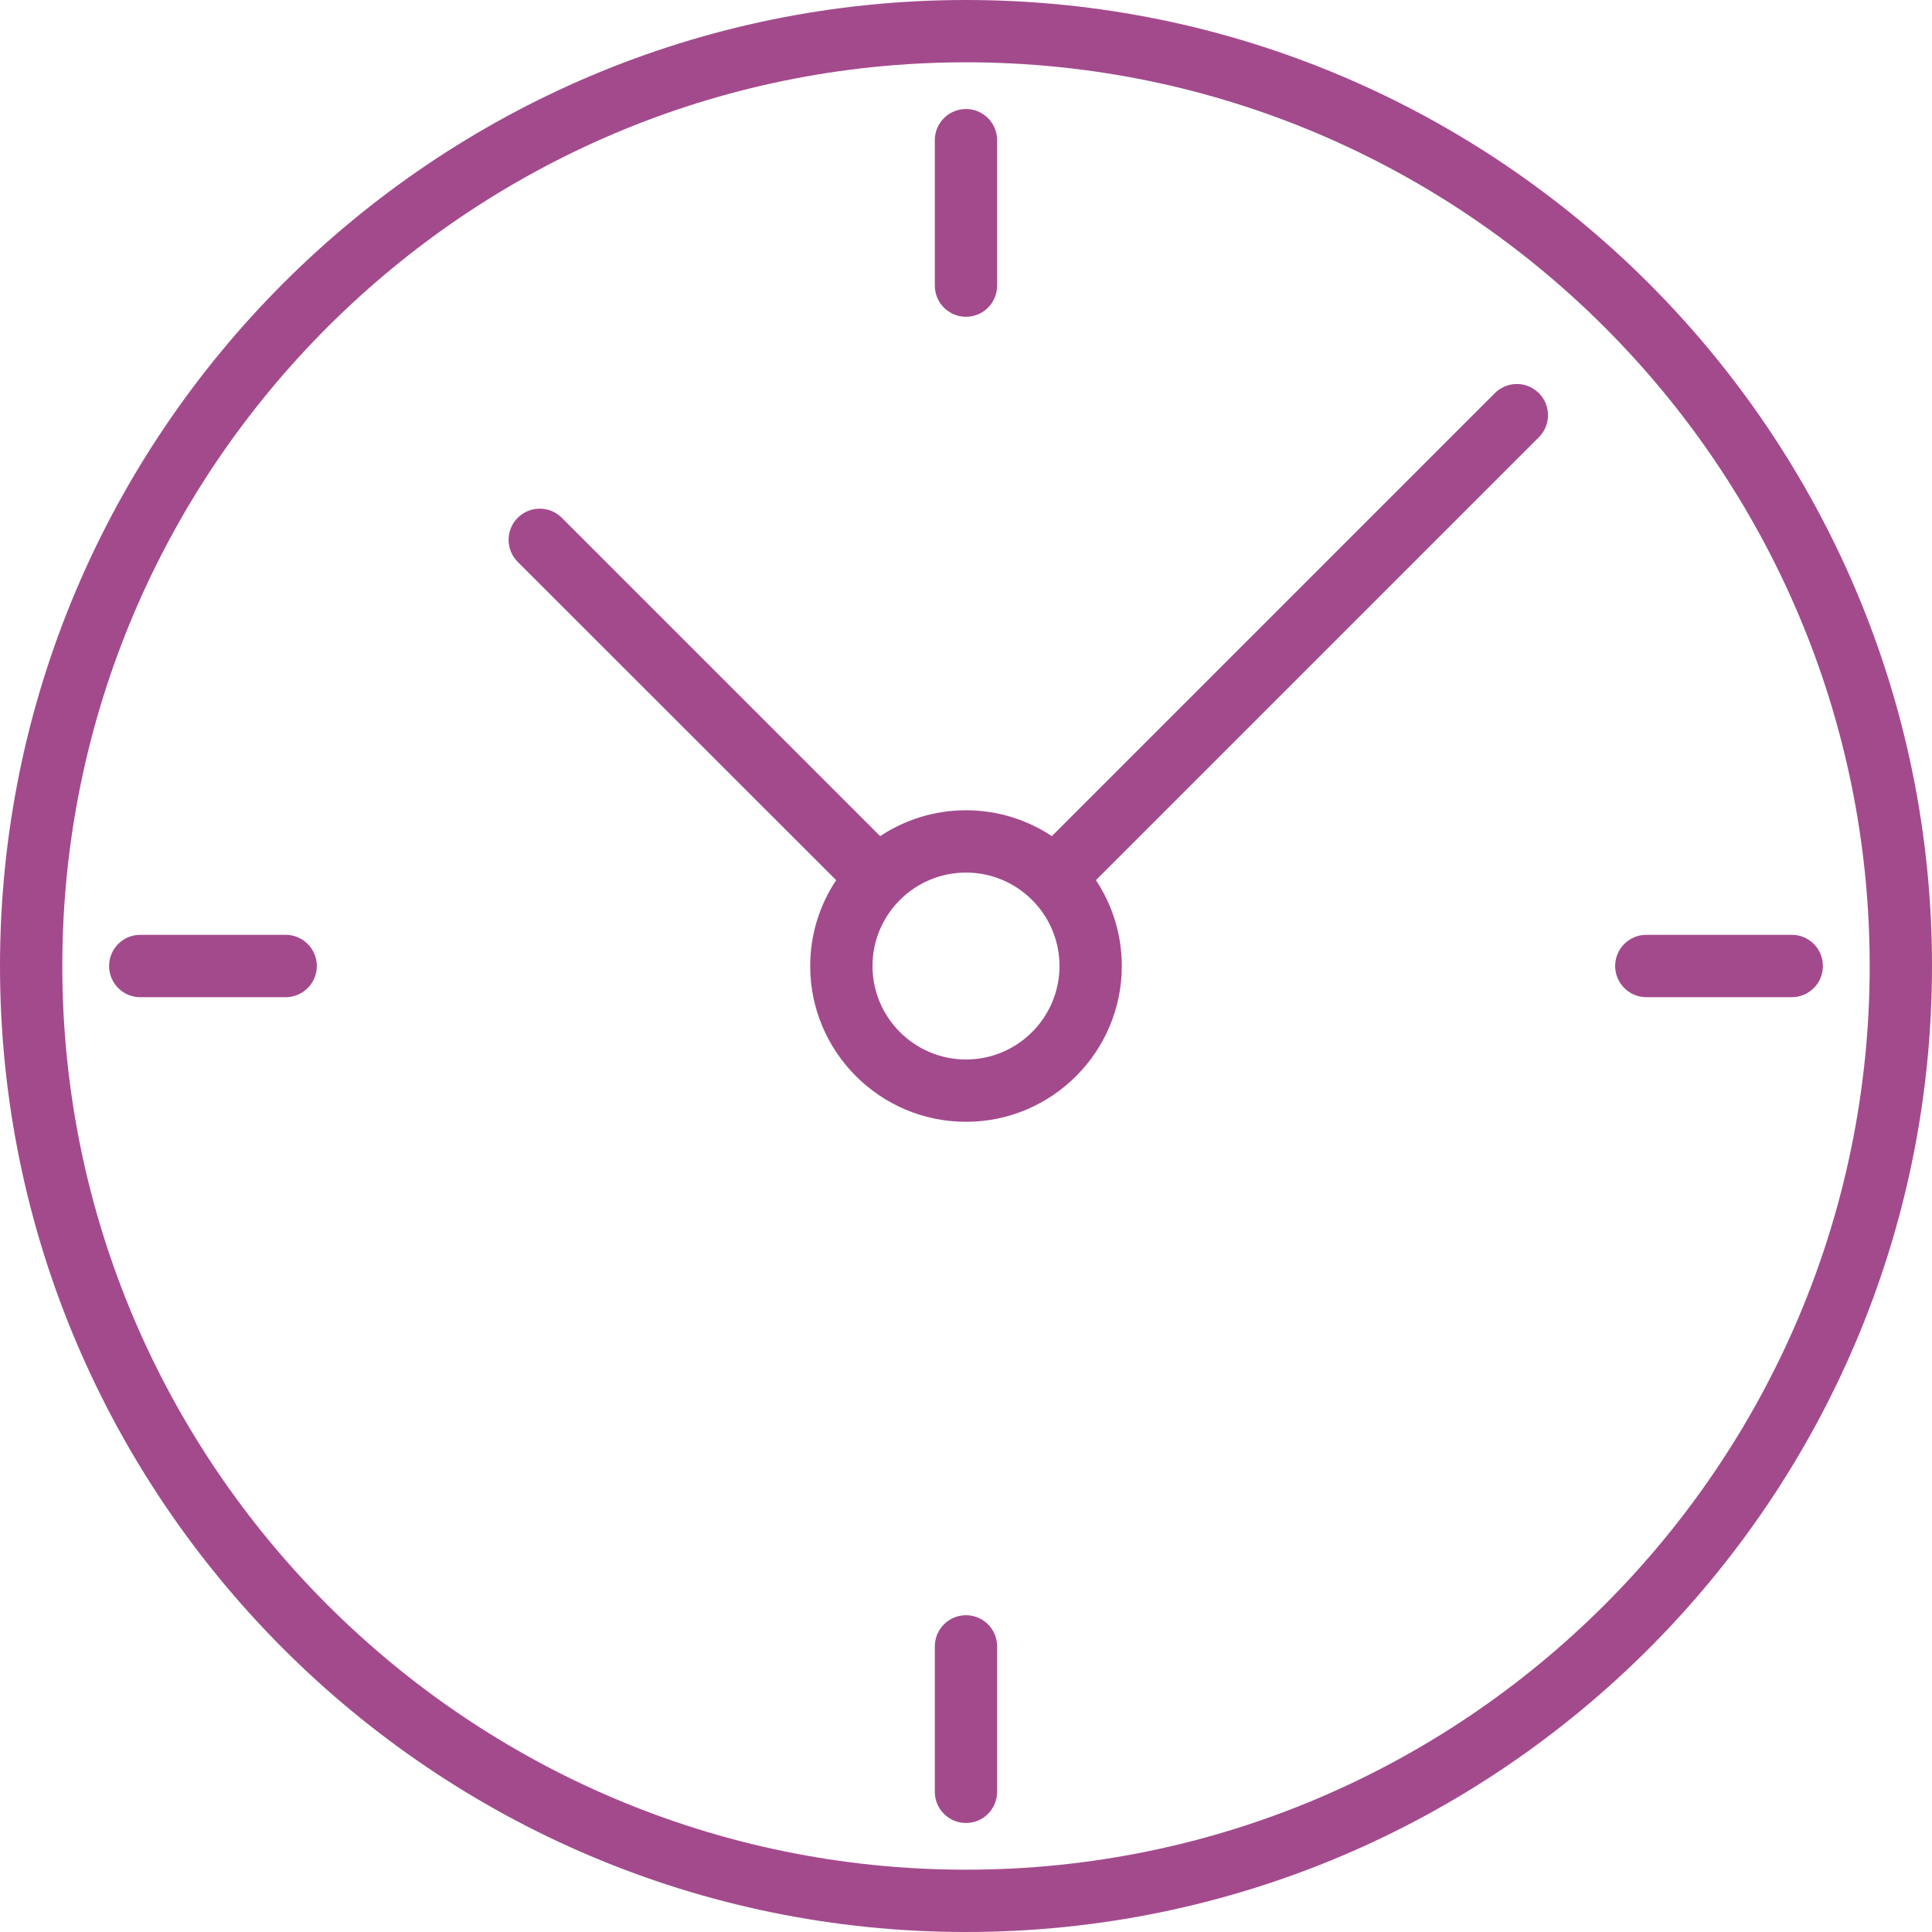 <?xml version="1.0" encoding="UTF-8"?> <svg xmlns="http://www.w3.org/2000/svg" width="28" height="28" viewBox="0 0 28 28" fill="none"> <path d="M14 28C21.719 28 28 21.719 28 14C28 6.281 21.719 0 14 0C6.281 0 0 6.281 0 14C0 21.719 6.281 28 14 28ZM14 0.903C21.222 0.903 27.097 6.779 27.097 14C27.097 21.222 21.222 27.097 14 27.097C6.778 27.097 0.903 21.222 0.903 14C0.903 6.778 6.778 0.903 14 0.903Z" fill="#A34A8D"></path> <path d="M12.118 12.756C11.881 13.113 11.742 13.54 11.742 14C11.742 15.245 12.755 16.258 14 16.258C15.245 16.258 16.258 15.245 16.258 14C16.258 13.541 16.12 13.113 15.883 12.756L22.303 6.336C22.479 6.16 22.479 5.874 22.303 5.698C22.126 5.521 21.841 5.521 21.664 5.698L15.244 12.118C14.887 11.881 14.46 11.743 14 11.743C13.54 11.743 13.113 11.881 12.756 12.118L8.142 7.504C7.966 7.328 7.68 7.328 7.503 7.504C7.327 7.681 7.327 7.967 7.503 8.143L12.118 12.756ZM14 12.646C14.747 12.646 15.355 13.253 15.355 14C15.355 14.747 14.747 15.355 14 15.355C13.253 15.355 12.645 14.747 12.645 14C12.645 13.253 13.253 12.646 14 12.646V12.646Z" fill="#A34A8D"></path> <path d="M14 4.591C14.249 4.591 14.451 4.389 14.451 4.139V2.032C14.451 1.782 14.249 1.58 14 1.58C13.75 1.58 13.548 1.782 13.548 2.032V4.139C13.548 4.389 13.75 4.591 14 4.591Z" fill="#A34A8D"></path> <path d="M14 23.409C13.75 23.409 13.548 23.611 13.548 23.861V25.968C13.548 26.218 13.75 26.42 14 26.42C14.249 26.42 14.451 26.218 14.451 25.968V23.861C14.451 23.611 14.249 23.409 14 23.409Z" fill="#A34A8D"></path> <path d="M23.86 14.452H25.968C26.217 14.452 26.419 14.249 26.419 14C26.419 13.75 26.217 13.548 25.968 13.548H23.86C23.61 13.548 23.408 13.75 23.408 14C23.408 14.249 23.611 14.452 23.86 14.452Z" fill="#A34A8D"></path> <path d="M4.14 13.548H2.032C1.783 13.548 1.581 13.751 1.581 14C1.581 14.25 1.783 14.452 2.032 14.452H4.14C4.389 14.452 4.592 14.25 4.592 14C4.592 13.751 4.389 13.548 4.14 13.548Z" fill="#A34A8D"></path> </svg> 
